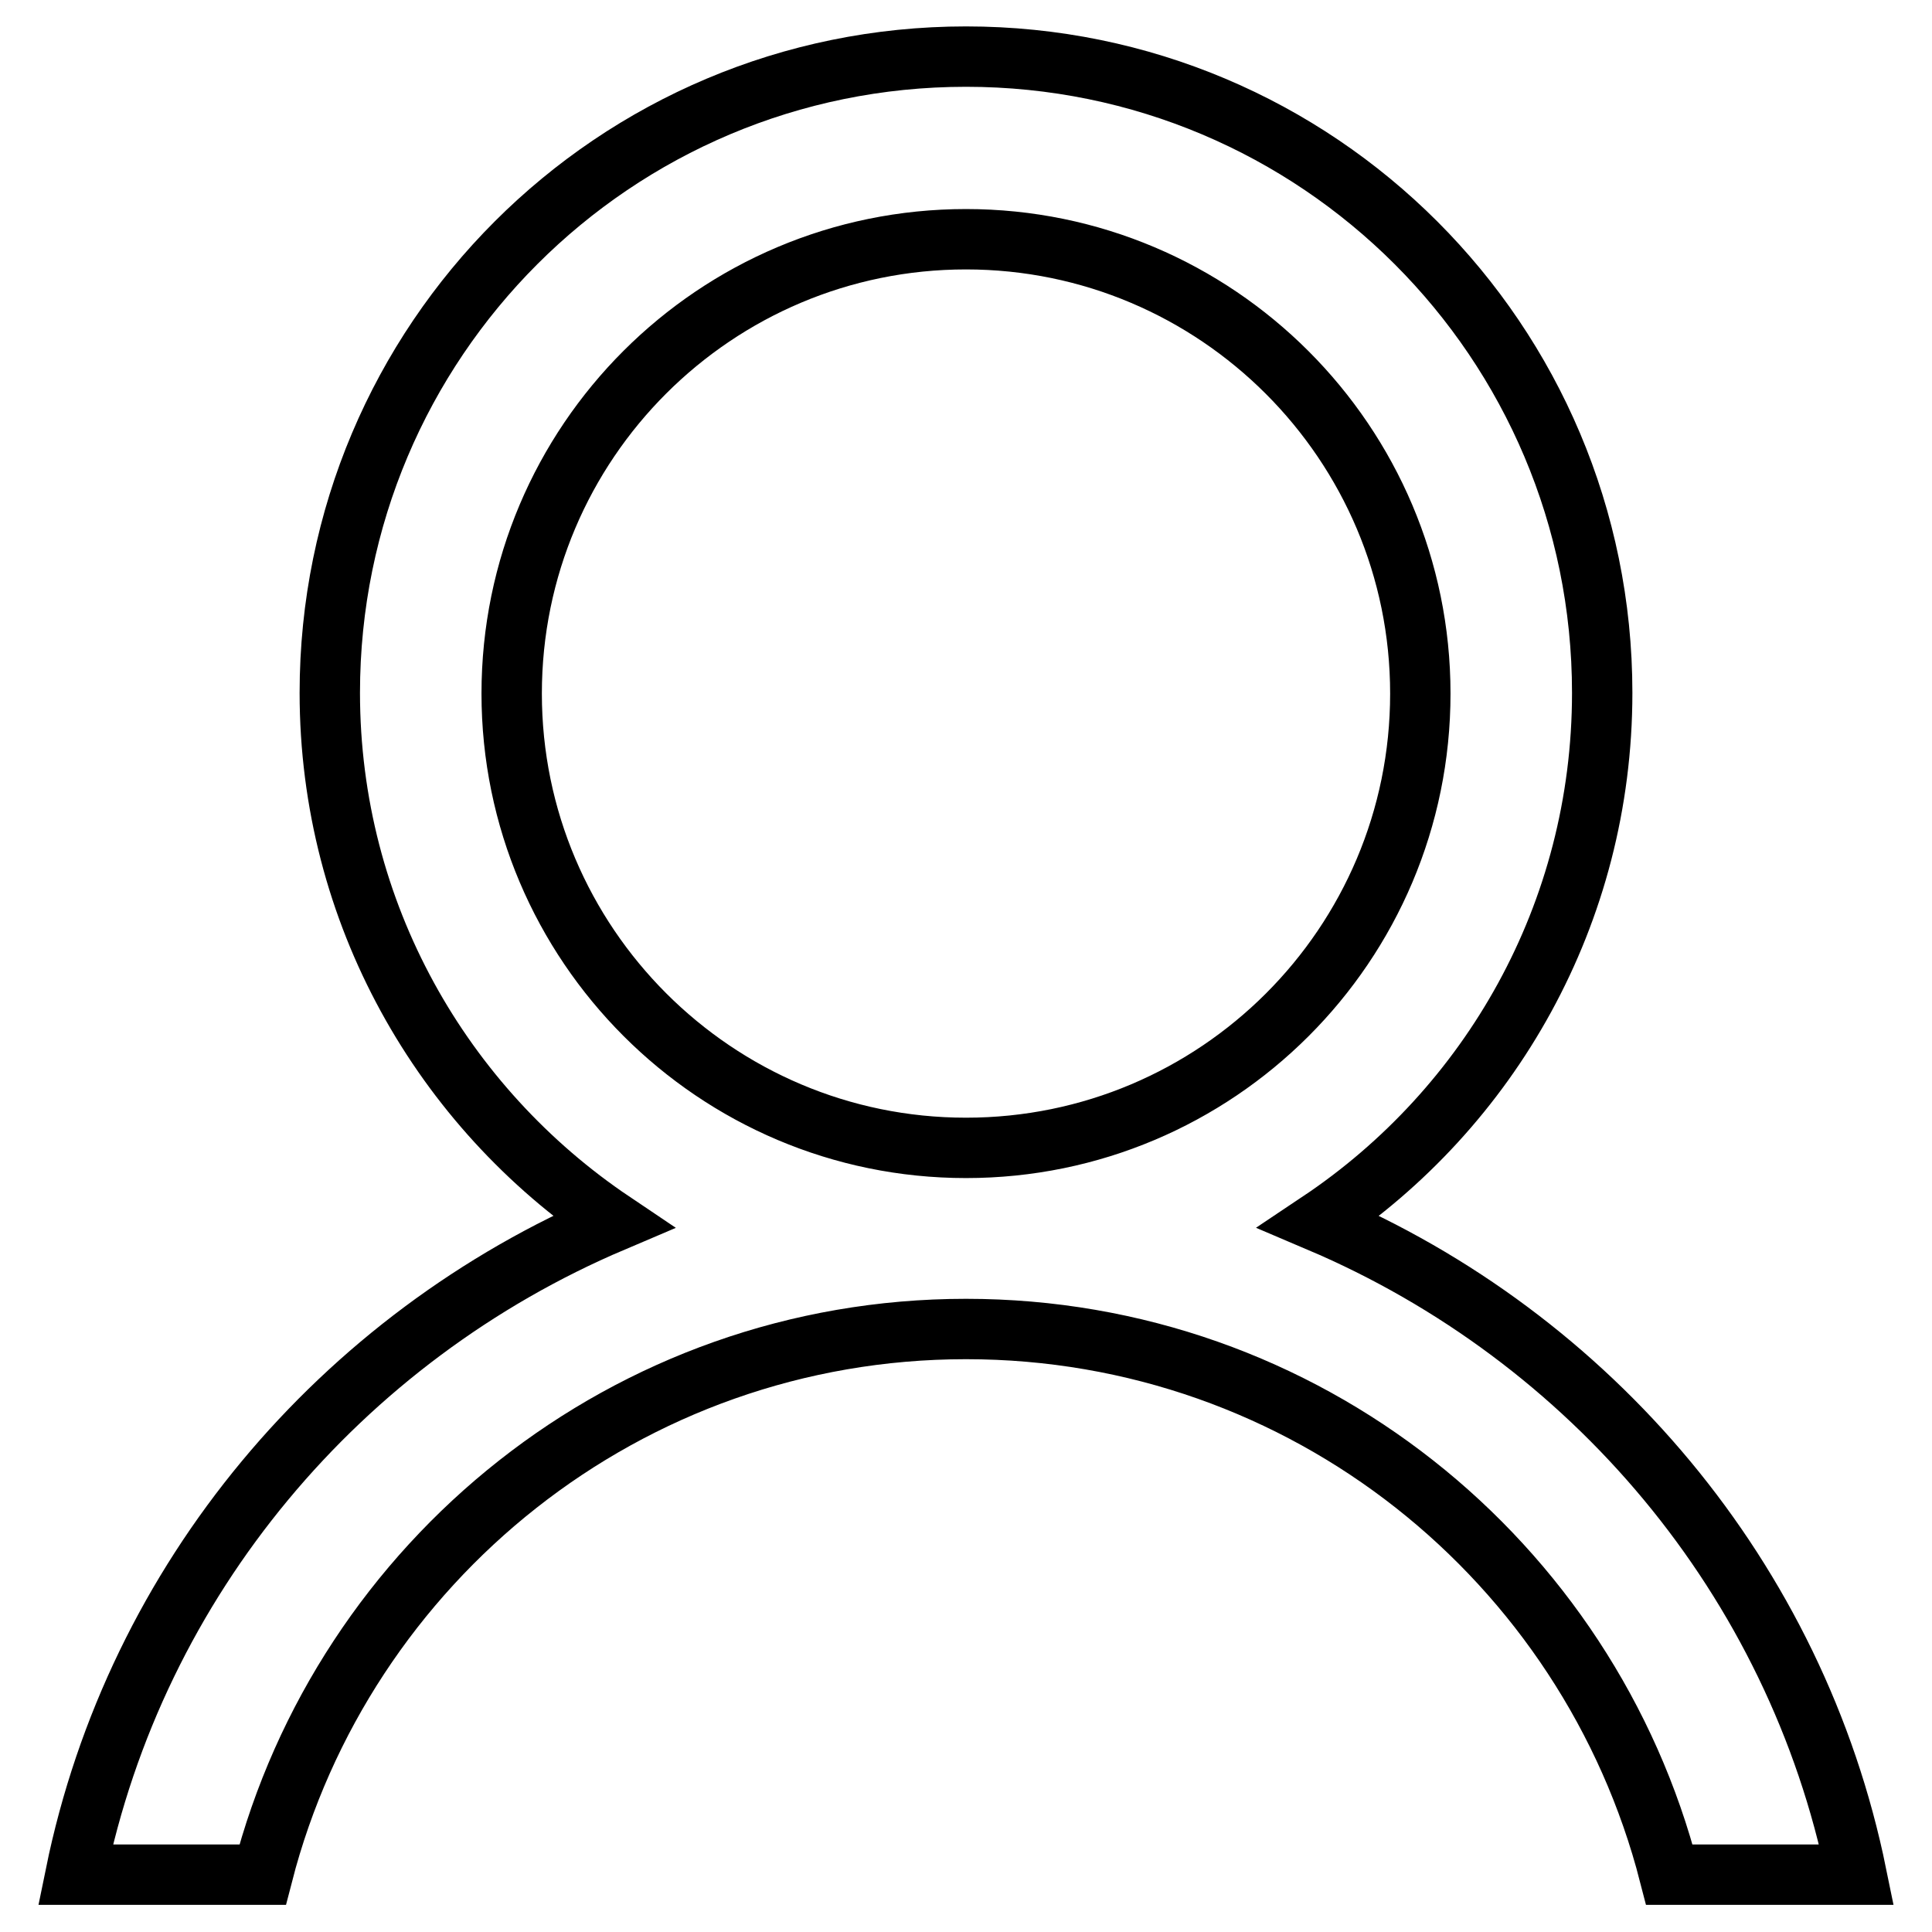 <?xml version="1.0" encoding="utf-8"?>
<!-- Svg Vector Icons : http://www.onlinewebfonts.com/icon -->
<!DOCTYPE svg PUBLIC "-//W3C//DTD SVG 1.1//EN" "http://www.w3.org/Graphics/SVG/1.1/DTD/svg11.dtd">
<svg version="1.1" xmlns="http://www.w3.org/2000/svg" xmlns:xlink="http://www.w3.org/1999/xlink" x="0px" y="0px" viewBox="0 0 256 256" enable-background="new 0 0 256 256" xml:space="preserve">
<g> <path stroke-width="8" fill-opacity="0" stroke="#000000"  d="M174.8,161.9c22.6-15.1,37.5-40.8,37.5-70.1c0-46.6-37.7-84.3-84.3-84.3c-46.6,0-84.3,37.7-84.3,84.3 c0,29.2,14.9,54.9,37.5,70.1c-36,15.3-63.2,47.3-71.2,86.5h24.8c10.7-41.5,48.3-72.3,93.2-72.3c44.9,0,82.5,30.7,93.2,72.3H246 C238,209.2,210.8,177.2,174.8,161.9z M67.8,91.9c0-33.3,27-60.2,60.2-60.2s60.2,27,60.2,60.2c0,33.3-27,60.2-60.2,60.2 S67.8,125.1,67.8,91.9z"/></g>
</svg>